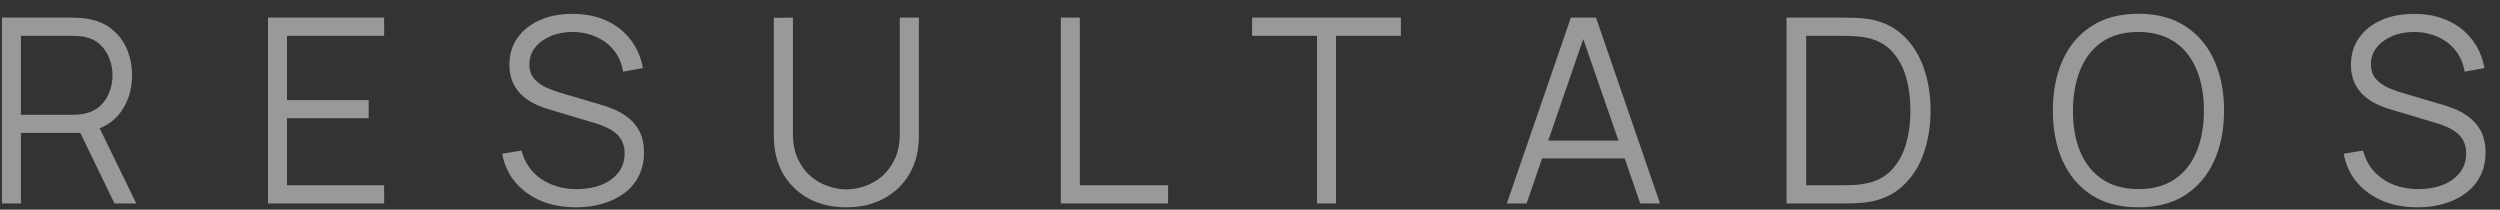 <svg xmlns="http://www.w3.org/2000/svg" width="155" height="13" viewBox="0 0 155 13" fill="none"><rect x="0" y="0" width="155" height="13" fill="#333333" stroke="none"/><path d="M0.122 12.613V1.093H4.57C4.682 1.093 4.807 1.098 4.946 1.109C5.09 1.114 5.234 1.13 5.378 1.157C5.981 1.248 6.49 1.458 6.906 1.789C7.327 2.114 7.645 2.525 7.858 3.021C8.077 3.517 8.186 4.066 8.186 4.669C8.186 5.538 7.957 6.293 7.498 6.933C7.039 7.573 6.383 7.976 5.53 8.141L5.122 8.237H1.298V12.613H0.122ZM7.098 12.613L4.826 7.925L5.954 7.493L8.45 12.613H7.098ZM1.298 7.117H4.538C4.634 7.117 4.746 7.112 4.874 7.101C5.002 7.09 5.127 7.072 5.25 7.045C5.645 6.96 5.967 6.797 6.218 6.557C6.474 6.317 6.663 6.032 6.786 5.701C6.914 5.37 6.978 5.026 6.978 4.669C6.978 4.312 6.914 3.968 6.786 3.637C6.663 3.301 6.474 3.013 6.218 2.773C5.967 2.533 5.645 2.37 5.25 2.285C5.127 2.258 5.002 2.242 4.874 2.237C4.746 2.226 4.634 2.221 4.538 2.221H1.298V7.117ZM16.616 12.613V1.093H23.816V2.221H17.792V6.205H22.856V7.333H17.792V11.485H23.816V12.613H16.616ZM35.719 12.853C34.913 12.853 34.188 12.72 33.543 12.453C32.903 12.181 32.372 11.797 31.951 11.301C31.535 10.805 31.263 10.216 31.135 9.533L32.335 9.333C32.527 10.08 32.932 10.666 33.551 11.093C34.169 11.514 34.908 11.725 35.767 11.725C36.332 11.725 36.839 11.637 37.287 11.461C37.735 11.28 38.087 11.024 38.343 10.693C38.599 10.362 38.727 9.97 38.727 9.517C38.727 9.218 38.673 8.965 38.567 8.757C38.46 8.544 38.319 8.368 38.143 8.229C37.967 8.09 37.775 7.976 37.567 7.885C37.359 7.789 37.156 7.712 36.959 7.653L34.039 6.781C33.687 6.68 33.361 6.552 33.063 6.397C32.764 6.237 32.503 6.048 32.279 5.829C32.06 5.605 31.89 5.344 31.767 5.045C31.644 4.746 31.583 4.405 31.583 4.021C31.583 3.37 31.753 2.808 32.095 2.333C32.436 1.858 32.903 1.493 33.495 1.237C34.087 0.981 34.761 0.856 35.519 0.861C36.287 0.861 36.972 0.997 37.575 1.269C38.183 1.541 38.684 1.93 39.079 2.437C39.474 2.938 39.735 3.533 39.863 4.221L38.631 4.445C38.551 3.944 38.367 3.509 38.079 3.141C37.791 2.773 37.423 2.49 36.975 2.293C36.532 2.09 36.044 1.986 35.511 1.981C34.993 1.981 34.532 2.069 34.127 2.245C33.727 2.416 33.41 2.65 33.175 2.949C32.94 3.248 32.823 3.589 32.823 3.973C32.823 4.362 32.929 4.674 33.143 4.909C33.361 5.144 33.628 5.328 33.943 5.461C34.263 5.594 34.572 5.704 34.871 5.789L37.127 6.453C37.361 6.517 37.636 6.61 37.951 6.733C38.271 6.85 38.58 7.021 38.879 7.245C39.183 7.464 39.434 7.752 39.631 8.109C39.828 8.466 39.927 8.92 39.927 9.469C39.927 10.002 39.82 10.48 39.607 10.901C39.399 11.322 39.103 11.677 38.719 11.965C38.34 12.253 37.895 12.472 37.383 12.621C36.876 12.776 36.322 12.853 35.719 12.853ZM52.474 12.853C51.594 12.853 50.816 12.672 50.138 12.309C49.466 11.946 48.938 11.434 48.554 10.773C48.17 10.112 47.978 9.338 47.978 8.453V1.101L49.162 1.093V8.301C49.162 8.898 49.264 9.416 49.466 9.853C49.669 10.285 49.933 10.642 50.258 10.925C50.589 11.202 50.949 11.408 51.338 11.541C51.727 11.674 52.106 11.741 52.474 11.741C52.847 11.741 53.229 11.674 53.618 11.541C54.008 11.408 54.365 11.202 54.69 10.925C55.016 10.642 55.279 10.285 55.482 9.853C55.685 9.416 55.786 8.898 55.786 8.301V1.093H56.97V8.453C56.97 9.338 56.778 10.112 56.394 10.773C56.01 11.429 55.48 11.941 54.802 12.309C54.13 12.672 53.354 12.853 52.474 12.853ZM65.773 12.613V1.093H66.949V11.485H72.421V12.613H65.773ZM81.655 12.613V2.221H77.631V1.093H86.855V2.221H82.831V12.613H81.655ZM93.425 12.613L97.393 1.093H98.953L102.921 12.613H101.697L97.929 1.749H98.393L94.649 12.613H93.425ZM95.193 9.821V8.717H101.145V9.821H95.193ZM110.766 12.613V1.093H114.262C114.384 1.093 114.592 1.096 114.886 1.101C115.184 1.106 115.47 1.128 115.742 1.165C116.616 1.288 117.347 1.613 117.934 2.141C118.52 2.669 118.96 3.341 119.254 4.157C119.547 4.973 119.694 5.872 119.694 6.853C119.694 7.834 119.547 8.733 119.254 9.549C118.96 10.365 118.52 11.037 117.934 11.565C117.347 12.093 116.616 12.418 115.742 12.541C115.475 12.573 115.19 12.594 114.886 12.605C114.582 12.61 114.374 12.613 114.262 12.613H110.766ZM111.982 11.485H114.262C114.48 11.485 114.715 11.48 114.966 11.469C115.222 11.453 115.44 11.426 115.622 11.389C116.294 11.272 116.835 11 117.246 10.573C117.662 10.146 117.966 9.613 118.158 8.973C118.35 8.328 118.446 7.621 118.446 6.853C118.446 6.08 118.35 5.37 118.158 4.725C117.966 4.08 117.662 3.546 117.246 3.125C116.83 2.704 116.288 2.434 115.622 2.317C115.44 2.28 115.219 2.256 114.958 2.245C114.702 2.229 114.47 2.221 114.262 2.221H111.982V11.485ZM132.58 12.853C131.433 12.853 130.465 12.6 129.676 12.093C128.886 11.581 128.289 10.874 127.884 9.973C127.478 9.072 127.276 8.032 127.276 6.853C127.276 5.674 127.478 4.634 127.884 3.733C128.289 2.832 128.886 2.128 129.676 1.621C130.465 1.109 131.433 0.853 132.58 0.853C133.732 0.853 134.7 1.109 135.484 1.621C136.273 2.128 136.87 2.832 137.276 3.733C137.686 4.634 137.892 5.674 137.892 6.853C137.892 8.032 137.686 9.072 137.276 9.973C136.87 10.874 136.273 11.581 135.484 12.093C134.7 12.6 133.732 12.853 132.58 12.853ZM132.58 11.725C133.481 11.725 134.233 11.52 134.836 11.109C135.438 10.698 135.889 10.128 136.188 9.397C136.492 8.661 136.644 7.813 136.644 6.853C136.644 5.893 136.492 5.048 136.188 4.317C135.889 3.586 135.438 3.016 134.836 2.605C134.233 2.194 133.481 1.986 132.58 1.981C131.678 1.981 130.929 2.186 130.332 2.597C129.734 3.008 129.284 3.581 128.98 4.317C128.681 5.048 128.529 5.893 128.524 6.853C128.518 7.813 128.665 8.658 128.964 9.389C129.268 10.114 129.721 10.685 130.324 11.101C130.926 11.512 131.678 11.72 132.58 11.725ZM149.894 12.853C149.089 12.853 148.363 12.72 147.718 12.453C147.078 12.181 146.547 11.797 146.126 11.301C145.71 10.805 145.438 10.216 145.31 9.533L146.51 9.333C146.702 10.08 147.107 10.666 147.726 11.093C148.345 11.514 149.083 11.725 149.942 11.725C150.507 11.725 151.014 11.637 151.462 11.461C151.91 11.28 152.262 11.024 152.518 10.693C152.774 10.362 152.902 9.97 152.902 9.517C152.902 9.218 152.849 8.965 152.742 8.757C152.635 8.544 152.494 8.368 152.318 8.229C152.142 8.09 151.95 7.976 151.742 7.885C151.534 7.789 151.331 7.712 151.134 7.653L148.214 6.781C147.862 6.68 147.537 6.552 147.238 6.397C146.939 6.237 146.678 6.048 146.454 5.829C146.235 5.605 146.065 5.344 145.942 5.045C145.819 4.746 145.758 4.405 145.758 4.021C145.758 3.37 145.929 2.808 146.27 2.333C146.611 1.858 147.078 1.493 147.67 1.237C148.262 0.981 148.937 0.856 149.694 0.861C150.462 0.861 151.147 0.997 151.75 1.269C152.358 1.541 152.859 1.93 153.254 2.437C153.649 2.938 153.91 3.533 154.038 4.221L152.806 4.445C152.726 3.944 152.542 3.509 152.254 3.141C151.966 2.773 151.598 2.49 151.15 2.293C150.707 2.09 150.219 1.986 149.686 1.981C149.169 1.981 148.707 2.069 148.302 2.245C147.902 2.416 147.585 2.65 147.35 2.949C147.115 3.248 146.998 3.589 146.998 3.973C146.998 4.362 147.105 4.674 147.318 4.909C147.537 5.144 147.803 5.328 148.118 5.461C148.438 5.594 148.747 5.704 149.046 5.789L151.302 6.453C151.537 6.517 151.811 6.61 152.126 6.733C152.446 6.85 152.755 7.021 153.054 7.245C153.358 7.464 153.609 7.752 153.806 8.109C154.003 8.466 154.102 8.92 154.102 9.469C154.102 10.002 153.995 10.48 153.782 10.901C153.574 11.322 153.278 11.677 152.894 11.965C152.515 12.253 152.07 12.472 151.558 12.621C151.051 12.776 150.497 12.853 149.894 12.853Z" fill="white" fill-opacity="0.5"></path></svg>